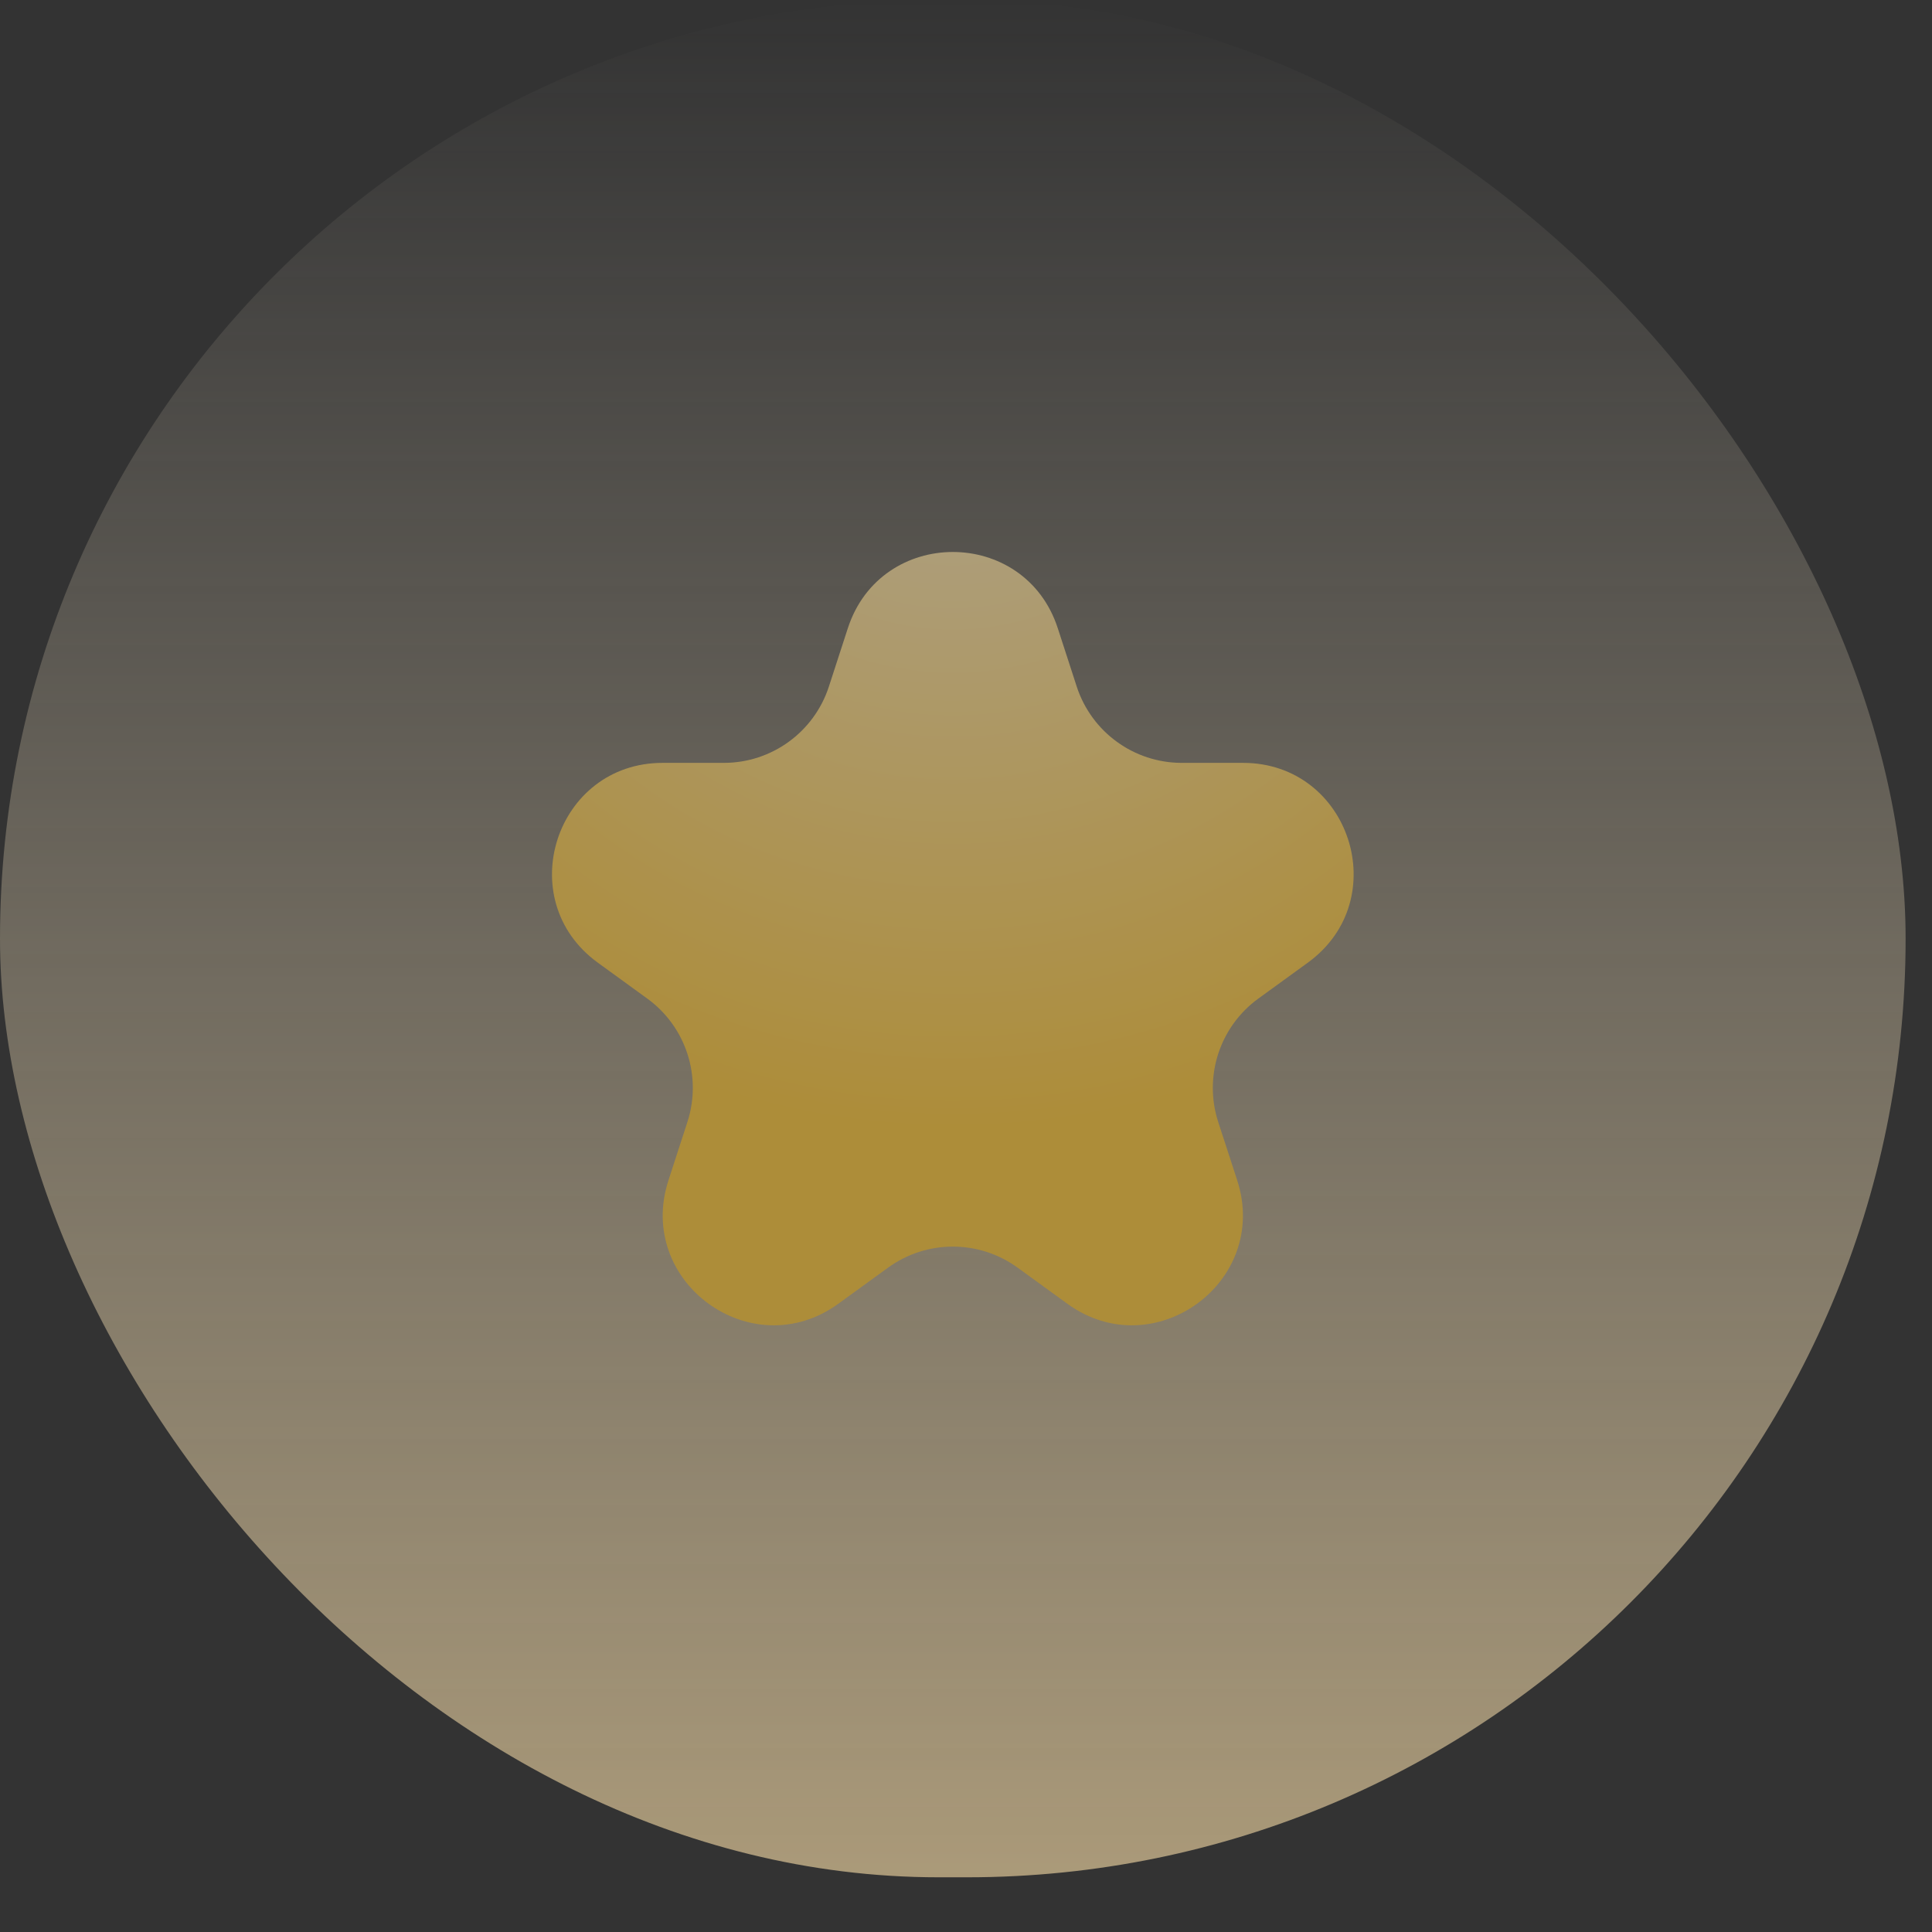 <svg width="35" height="35" viewBox="0 0 35 35" fill="none" xmlns="http://www.w3.org/2000/svg">
<rect x="0" y="0" width="35" height="35" fill="#333333" stroke="none"/>
<g opacity="0.6">
<rect width="34.522" height="34.009" rx="17.005" fill="url(#paint0_linear)"/>
<path d="M15.359 11.382C15.958 9.539 18.565 9.539 19.163 11.382L19.506 12.438C19.774 13.262 20.542 13.82 21.408 13.82H22.518C24.456 13.82 25.262 16.299 23.694 17.438L22.796 18.09C22.095 18.599 21.802 19.502 22.069 20.326L22.413 21.382C23.011 23.225 20.902 24.757 19.335 23.618L18.437 22.966C17.736 22.456 16.787 22.456 16.086 22.966L15.188 23.618C13.62 24.757 11.511 23.225 12.11 21.382L12.453 20.326C12.721 19.502 12.427 18.599 11.726 18.09L10.828 17.438C9.261 16.299 10.066 13.82 12.004 13.82H13.114C13.98 13.82 14.748 13.262 15.016 12.438L15.359 11.382Z" fill="url(#paint1_radial)"/>
</g>
<defs>
<linearGradient id="paint0_linear" x1="17.261" y1="0" x2="17.261" y2="34.009" gradientUnits="userSpaceOnUse">
<stop stop-color="#FCF2DE" stop-opacity="0"/>
<stop offset="1" stop-color="#FADEA7"/>
</linearGradient>
<radialGradient id="paint1_radial" cx="0" cy="0" r="1" gradientUnits="userSpaceOnUse" gradientTransform="translate(17.262 6.528) rotate(90) scale(23)">
<stop stop-color="#FFEDC9"/>
<stop offset="0.609" stop-color="#FFC93D"/>
</radialGradient>
</defs>
</svg>
